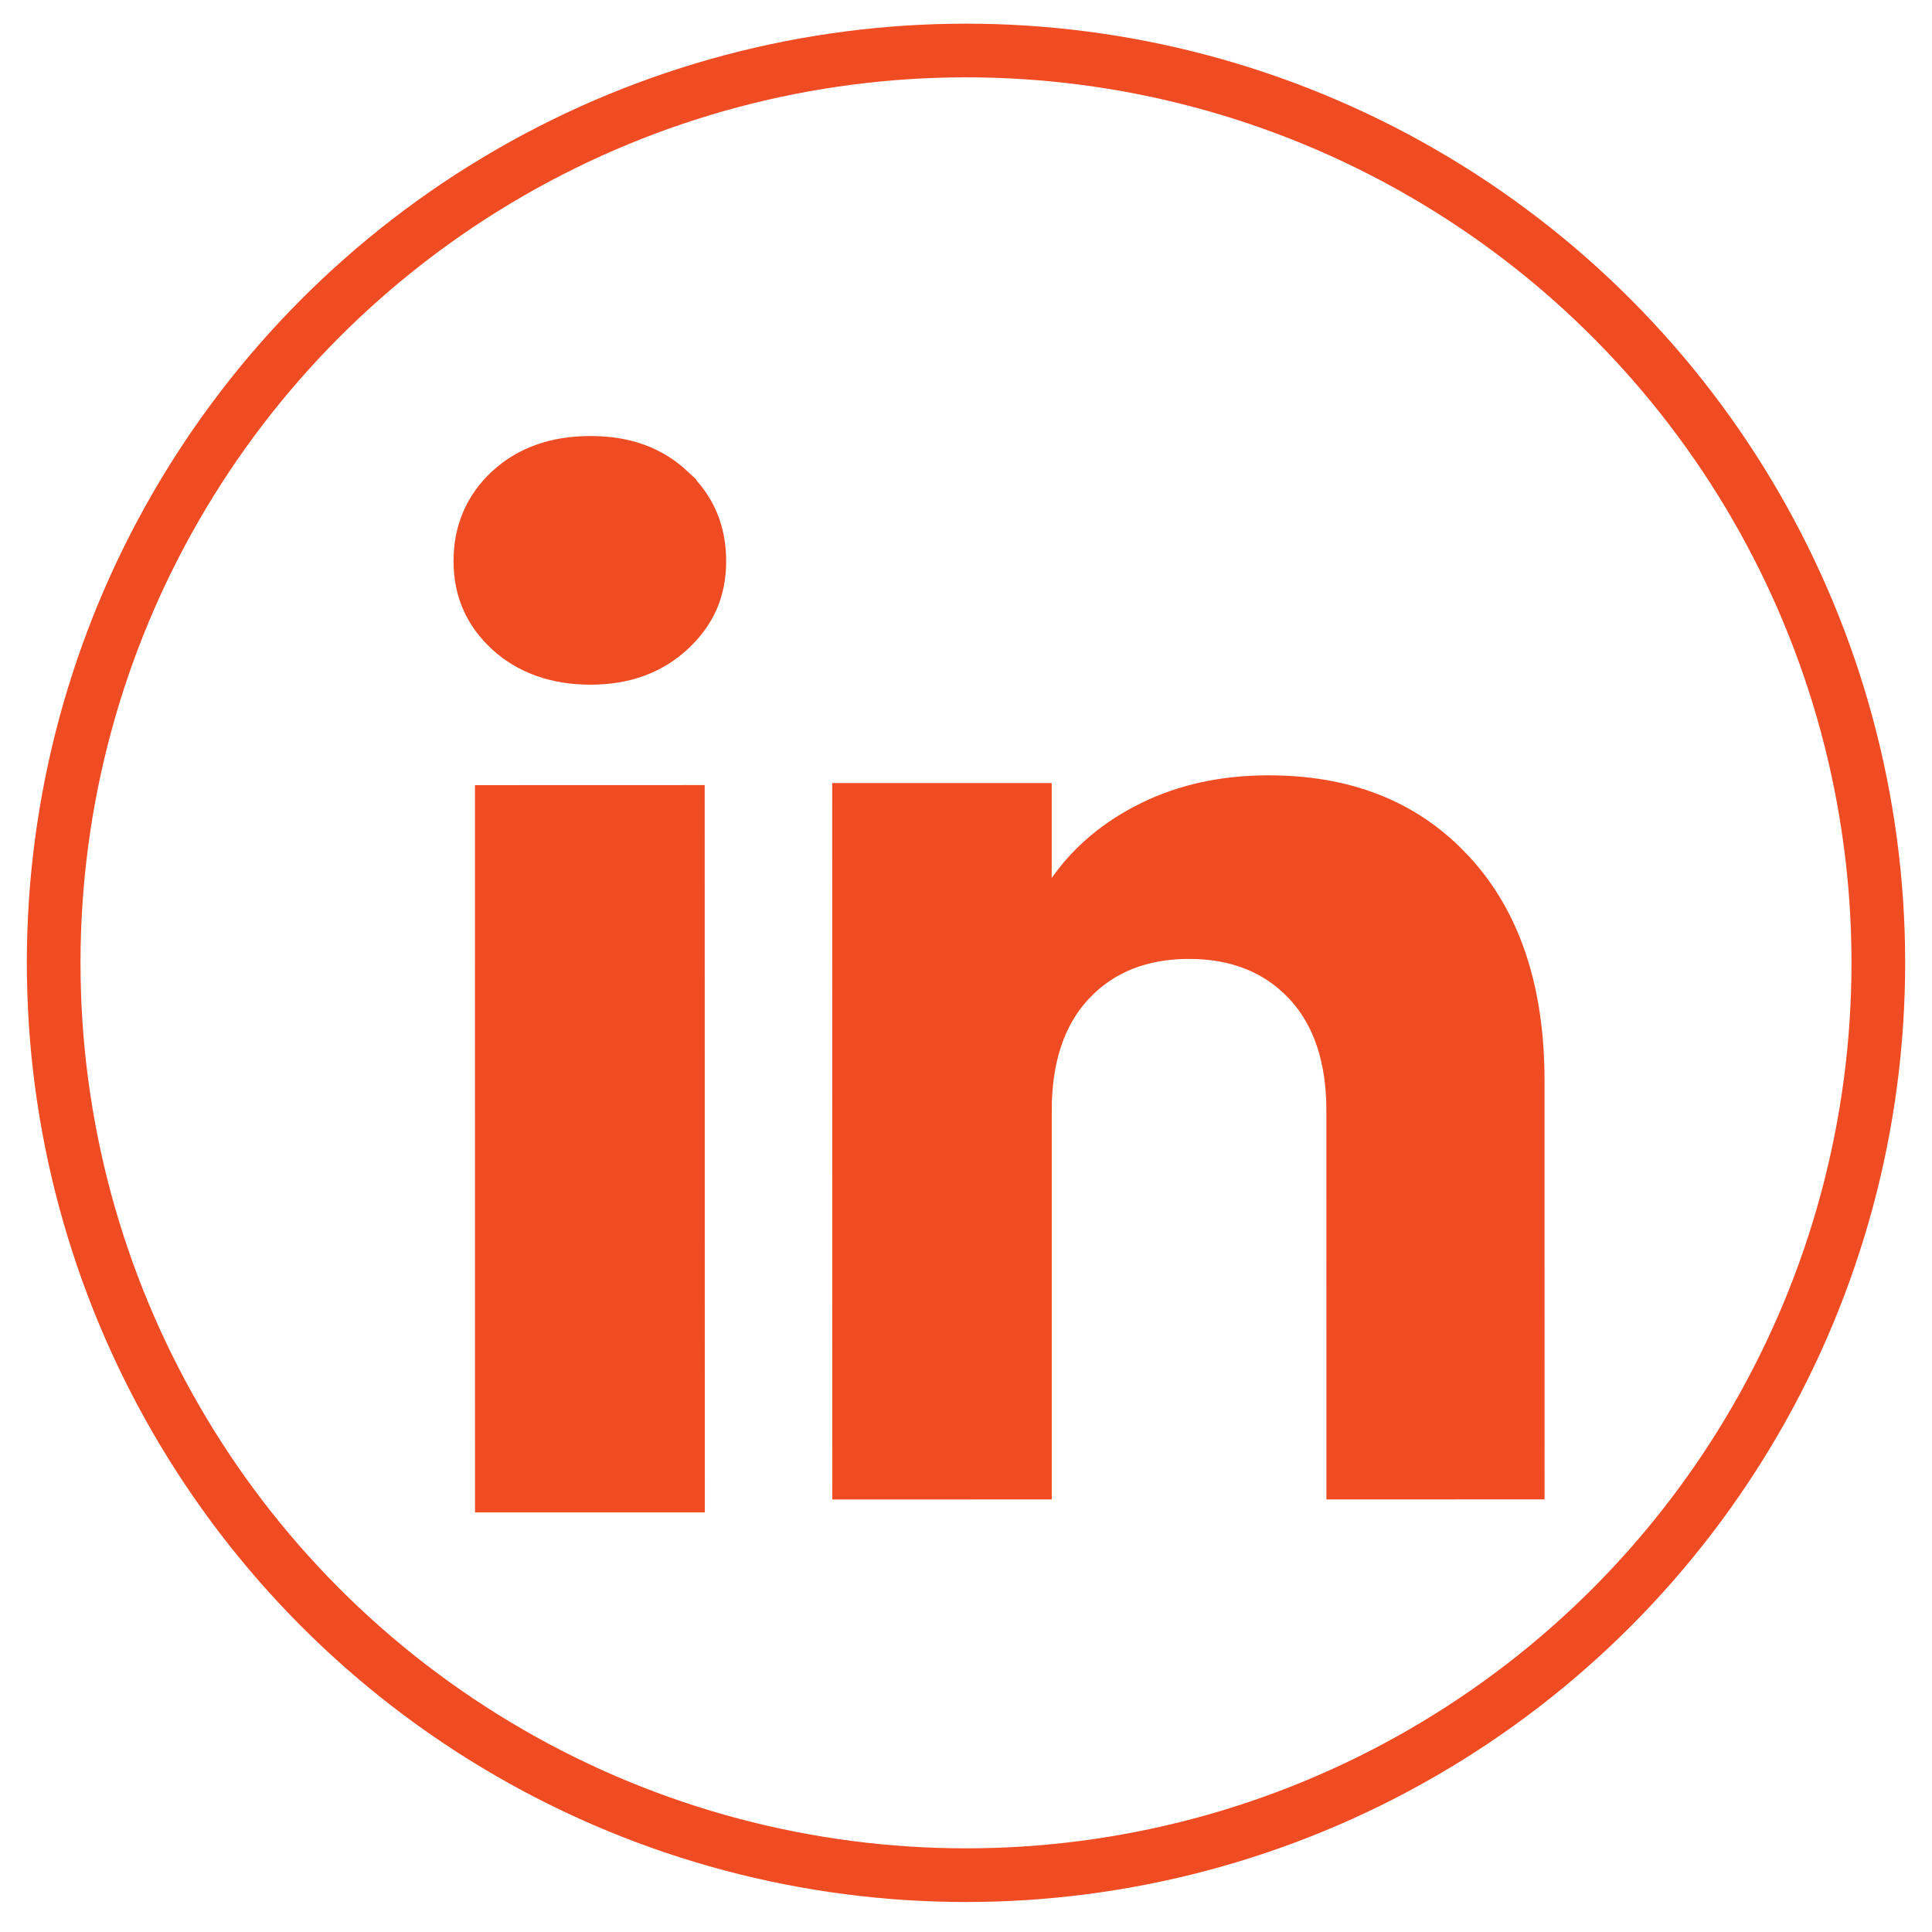 <svg width="36" height="36" viewBox="0 0 36 36" fill="none" xmlns="http://www.w3.org/2000/svg">
<path d="M12.631 15.129L12.633 27.681L9.351 27.681L9.35 15.13L12.631 15.129ZM11.003 8.625C11.643 8.625 12.106 8.808 12.477 9.154L12.477 9.155C12.847 9.498 13.03 9.92 13.031 10.454C13.031 10.98 12.851 11.379 12.477 11.727C12.105 12.072 11.629 12.257 11.004 12.258C10.373 12.258 9.872 12.069 9.503 11.727C9.13 11.381 8.951 10.967 8.951 10.454C8.95 9.936 9.135 9.5 9.503 9.155C9.873 8.812 10.358 8.625 11.003 8.625Z" fill="#F04C23" stroke="#F04C23"/>
<path d="M23.638 14.947C24.991 14.947 26.049 15.353 26.855 16.142L27.013 16.305C27.839 17.201 28.28 18.458 28.28 20.14L28.281 27.439L25.216 27.44L25.215 20.691C25.215 19.712 24.96 18.881 24.386 18.268C23.815 17.657 23.051 17.368 22.156 17.368C21.261 17.368 20.497 17.656 19.925 18.268C19.352 18.881 19.097 19.713 19.098 20.691L19.098 27.44L16.009 27.441L16.007 15.091L19.097 15.091L19.097 17.944L20.006 16.648C20.367 16.133 20.858 15.719 21.49 15.41C22.115 15.104 22.827 14.947 23.638 14.947Z" fill="#F04C23" stroke="#F04C23"/>
<circle cx="18" cy="17.941" r="17" stroke="#F04C23"/>
</svg>
